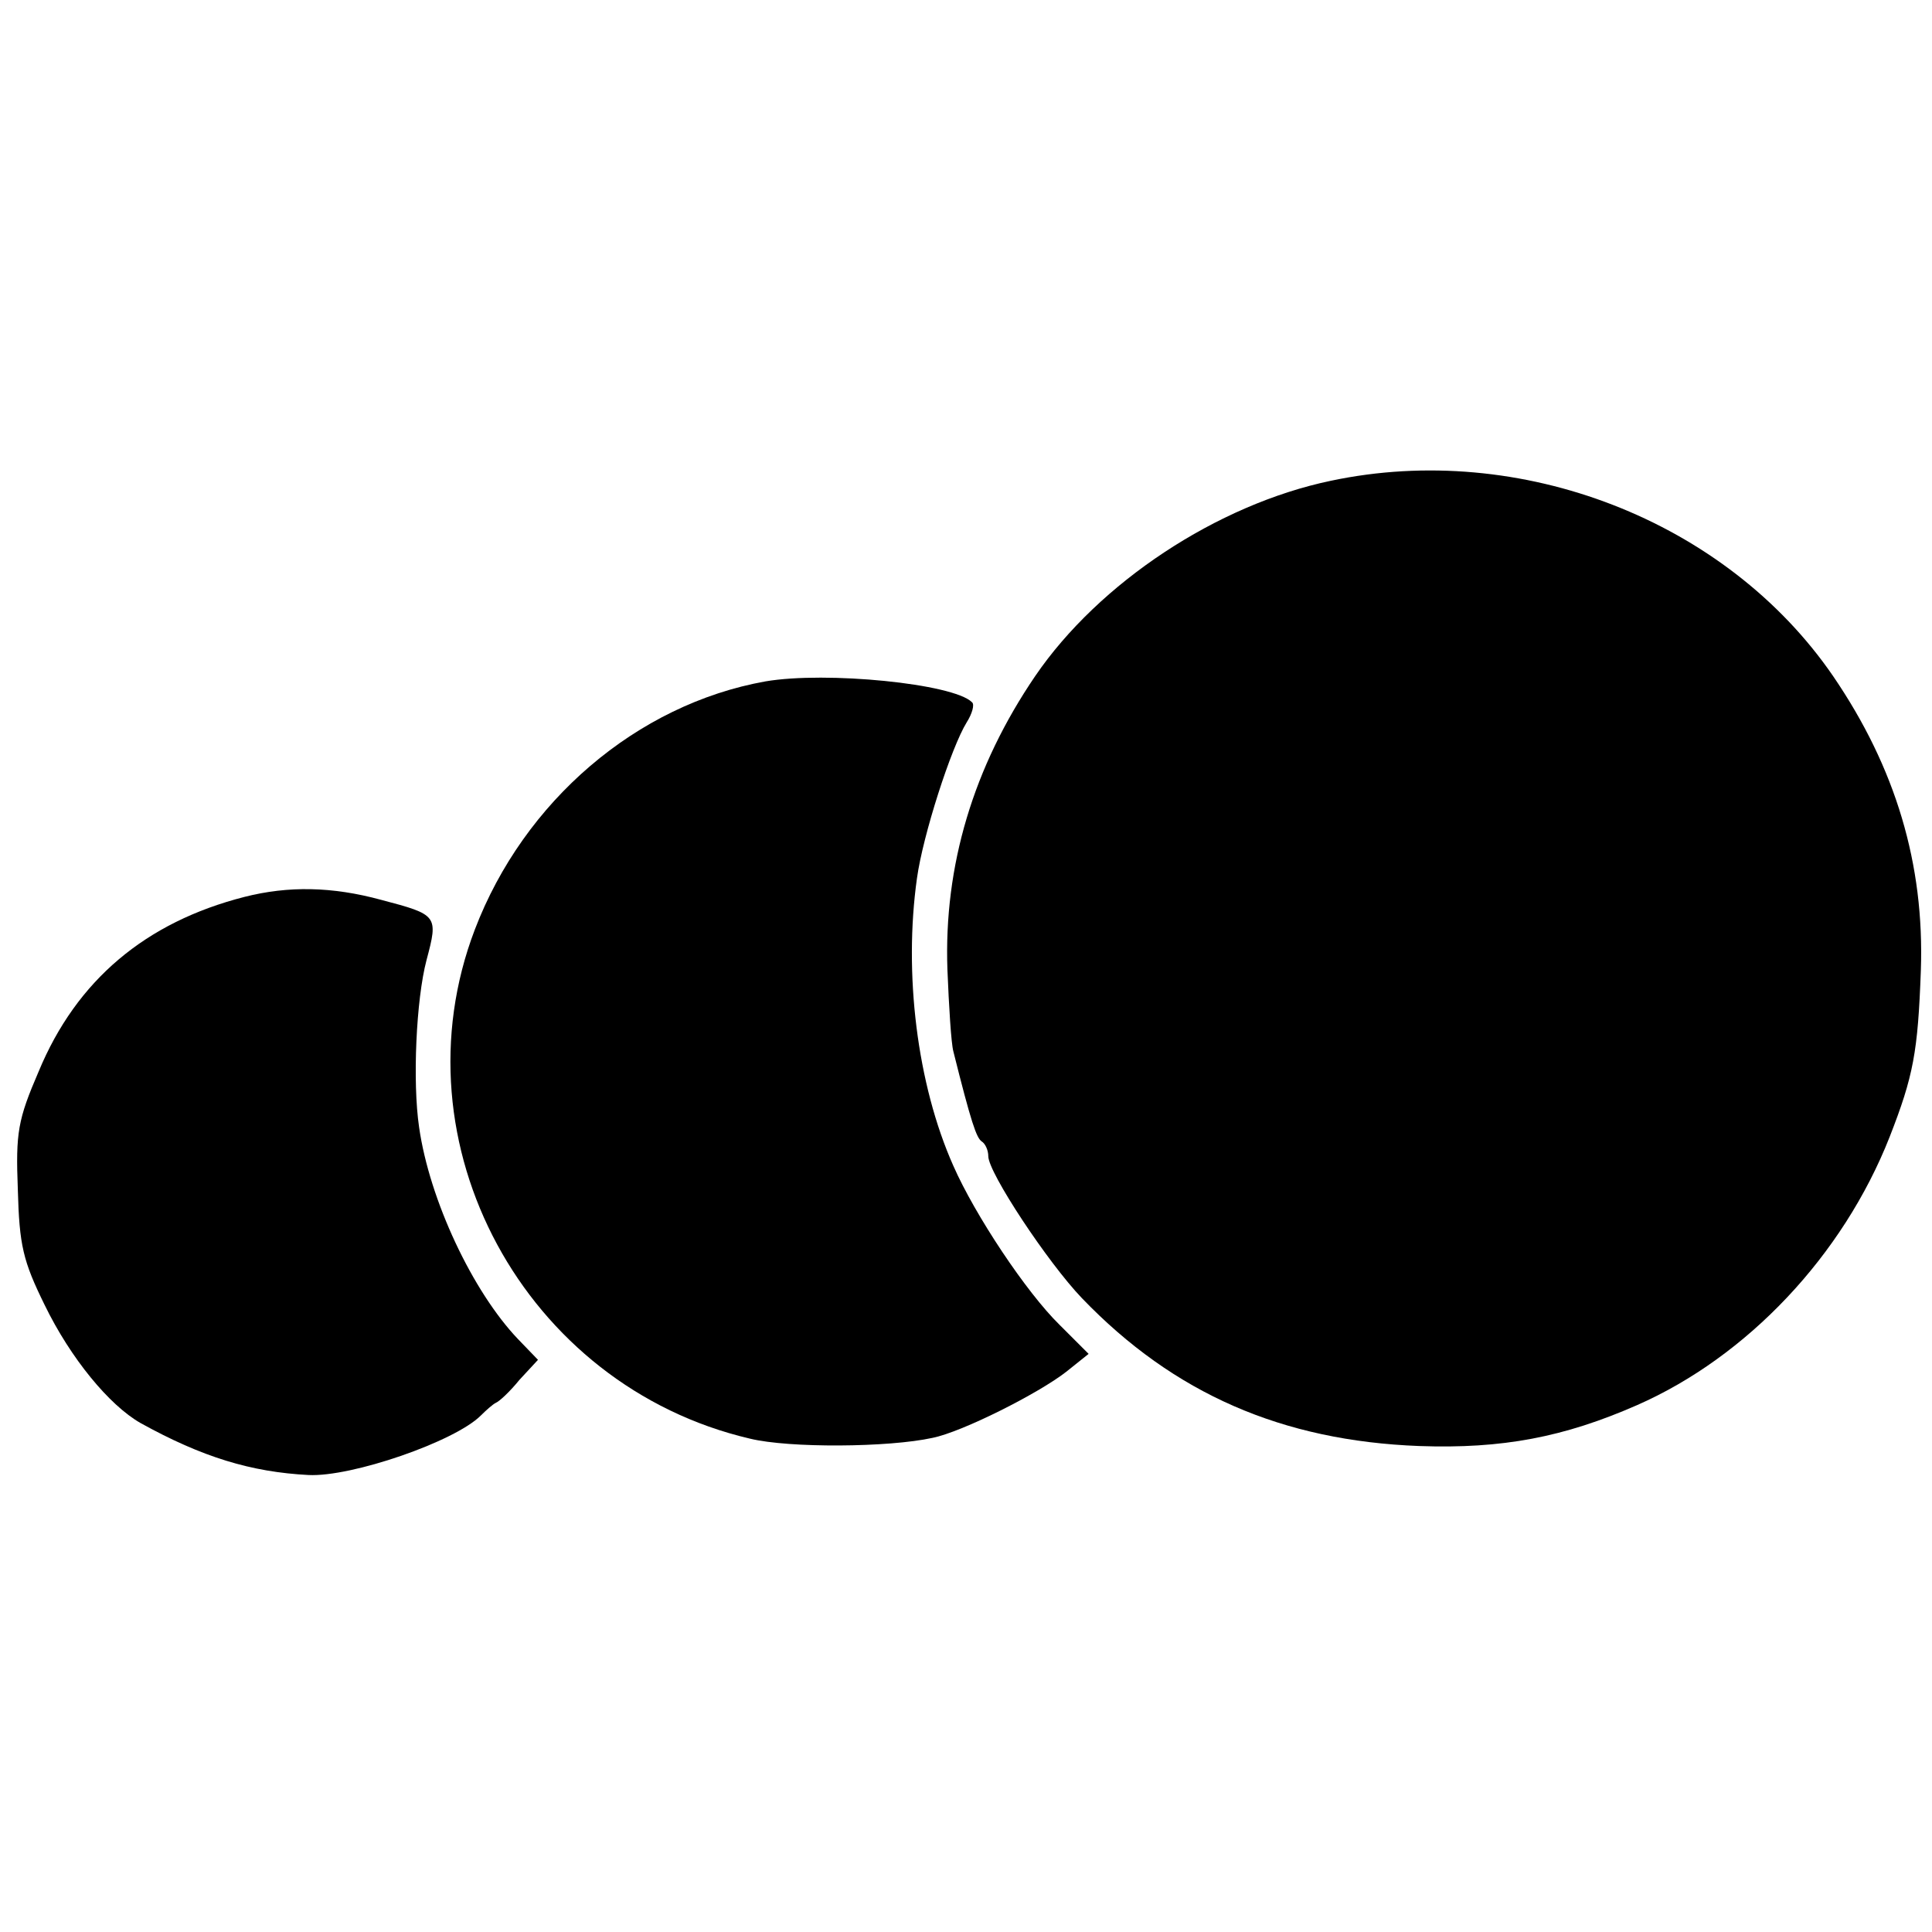 <?xml version="1.0" standalone="no"?>
<!DOCTYPE svg PUBLIC "-//W3C//DTD SVG 20010904//EN"
 "http://www.w3.org/TR/2001/REC-SVG-20010904/DTD/svg10.dtd">
<svg version="1.0" xmlns="http://www.w3.org/2000/svg"
 width="260pt" height="260pt" viewBox="0 0 260 260"
 preserveAspectRatio="xMidYMid meet">
<g transform="translate(0,260) scale(0.1,-0.1)"
fill="#000000" stroke="none">
<path d="M1791 1953 c-153 -32 -312 -137 -398 -263 -83 -122 -123 -255 -118
-395 2 -49 5 -99 8 -110 24 -96 31 -116 38 -121 5 -3 9 -12 9 -20 0 -22 80
-143 126 -191 124 -129 270 -192 454 -199 112 -4 195 12 293 55 148 65 277
201 340 361 32 82 38 114 42 224 5 143 -34 273 -118 396 -144 210 -421 317
-676 263z"/>
<path d="M1030 1683 c-173 -31 -325 -161 -391 -334 -110 -288 67 -614 370
-685 53 -13 187 -12 246 1 40 8 143 60 180 89 l30 24 -39 39 c-45 44 -114 148
-143 214 -49 110 -67 259 -49 387 8 58 46 176 67 210 7 11 11 24 7 27 -25 25
-196 42 -278 28z"/>
<path d="M329 1393 c-133 -34 -226 -112 -277 -235 -28 -65 -31 -82 -28 -159 2
-75 7 -96 36 -155 35 -72 87 -135 129 -159 83 -46 149 -66 226 -70 58 -3 197
45 232 80 7 7 16 15 20 17 5 2 19 15 32 31 l25 27 -27 28 c-61 64 -119 187
-133 285 -9 61 -4 172 10 225 16 60 15 61 -61 81 -66 18 -125 19 -184 4z"/>
</g>
</svg>
